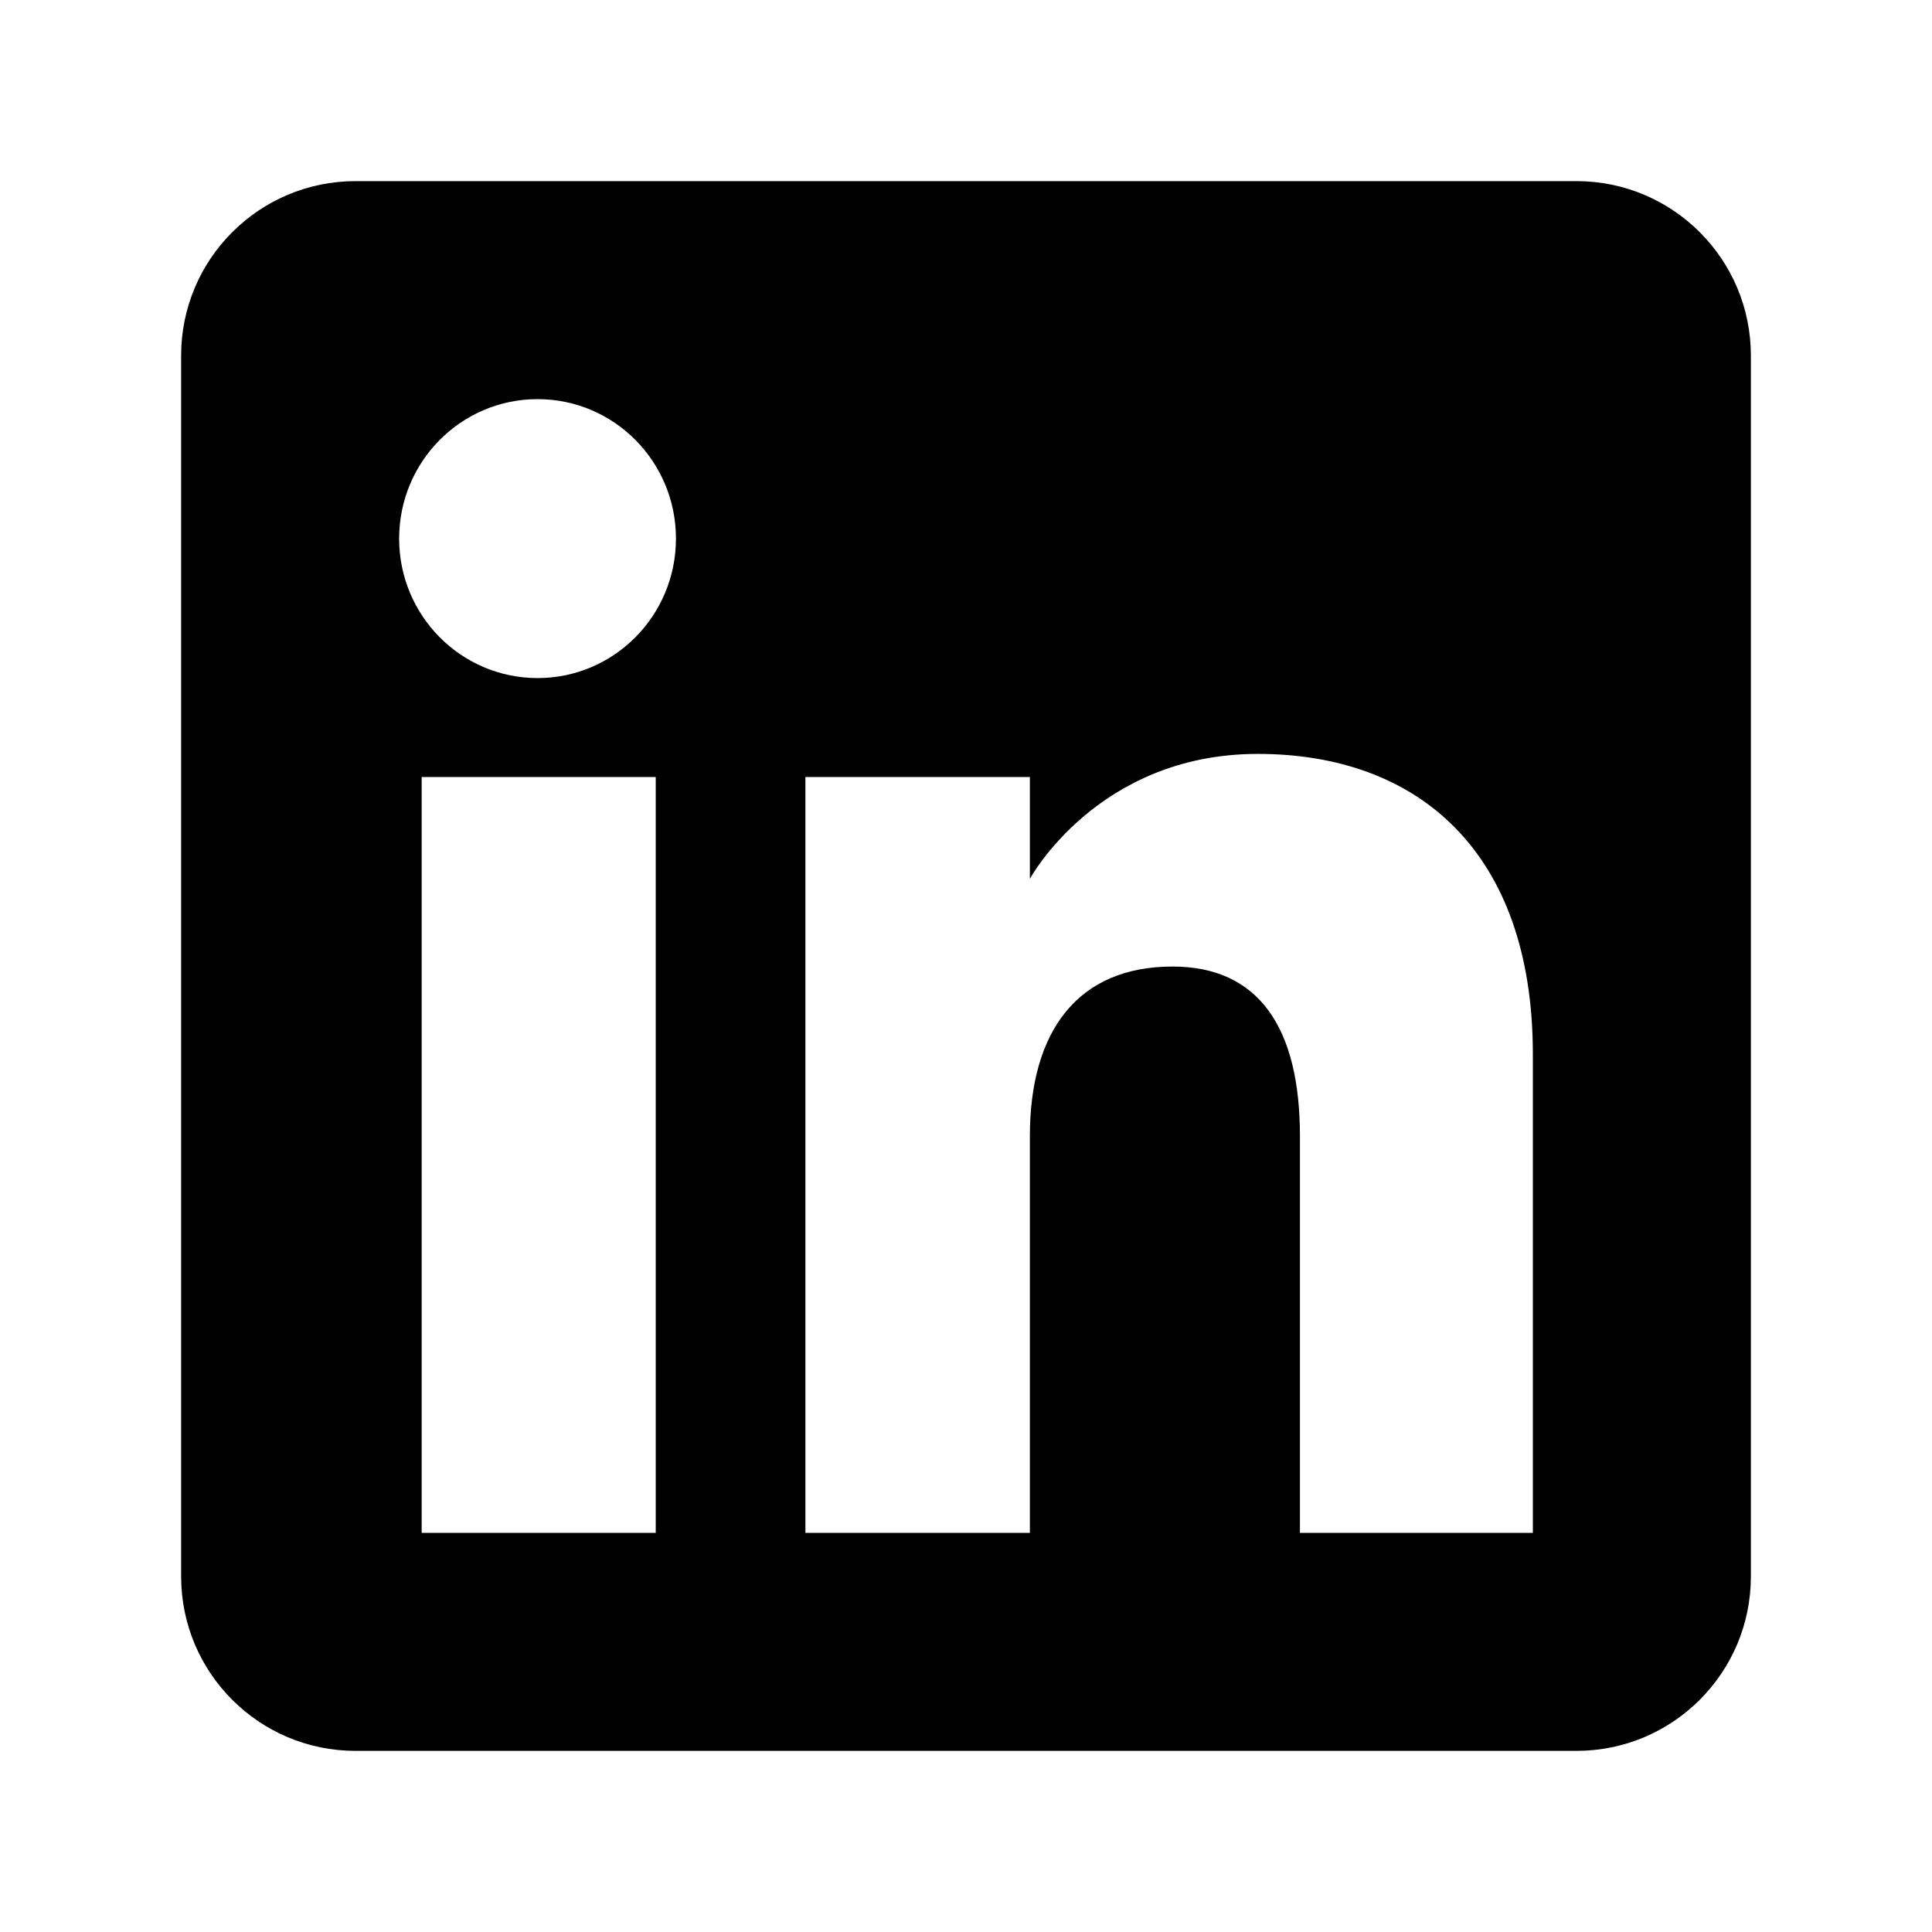 <svg xmlns="http://www.w3.org/2000/svg" width="32px" height="32px" viewBox="0 0 32 32"><g class="nc-icon-wrapper" fill="currentColor"><path d="M26.111,3H5.889c-1.595,0-2.889,1.293-2.889,2.889V26.111c0,1.595,1.293,2.889,2.889,2.889H26.111c1.595,0,2.889-1.293,2.889-2.889V5.889c0-1.595-1.293-2.889-2.889-2.889ZM10.861,25.389h-3.877V12.87h3.877v12.519Zm-1.957-14.158c-1.267,0-2.293-1.034-2.293-2.31s1.026-2.31,2.293-2.31,2.292,1.034,2.292,2.31-1.026,2.31-2.292,2.31Zm16.485,14.158h-3.858v-6.571c0-1.802-.685-2.809-2.111-2.809-1.551,0-2.362,1.048-2.362,2.809v6.571h-3.718V12.87h3.718v1.686s1.118-2.069,3.775-2.069,4.556,1.621,4.556,4.975v7.926Z" fill-rule="evenodd"></path></g></svg>